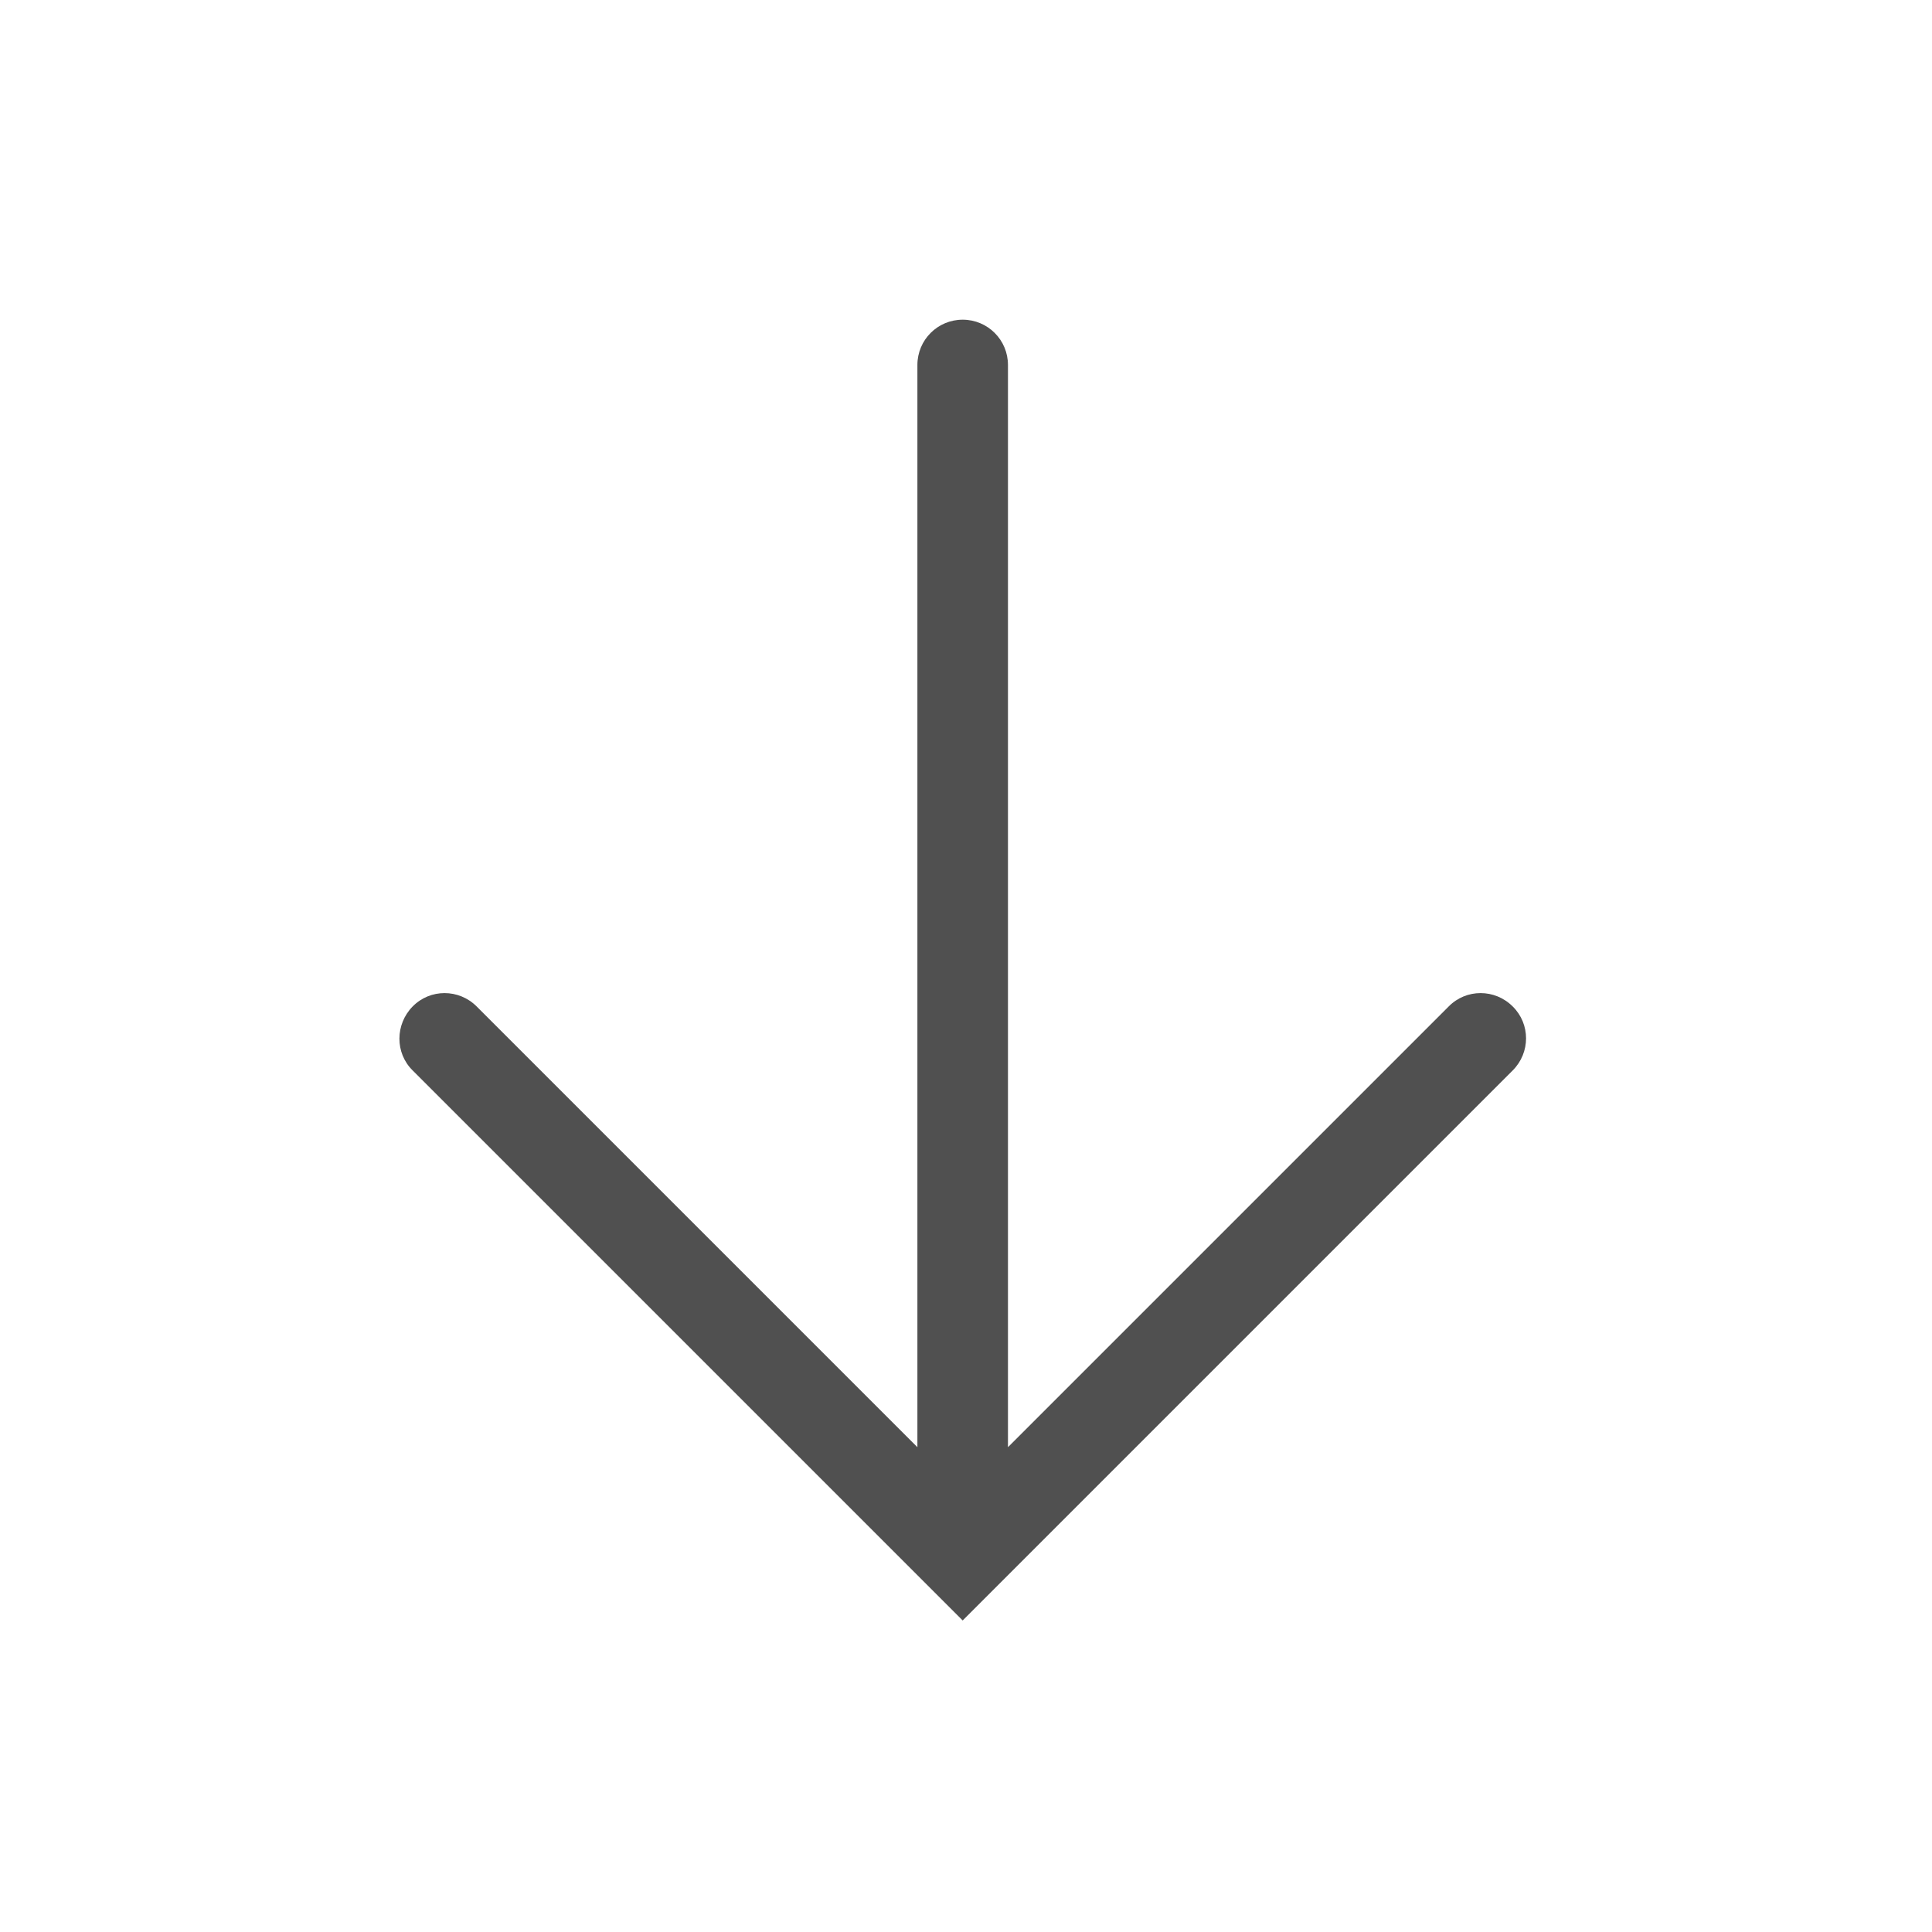 <?xml version="1.0" encoding="UTF-8"?>
<svg xmlns="http://www.w3.org/2000/svg" id="Layer_1" data-name="Layer 1" viewBox="0 0 64 64" width="64px" height="64px">
  <g id="arrow_down">
    <path style="fill: #505050;" d="M50.11,33.34c-.59-.59-1.54-.59-2.12,0l-14.6,14.6V12.09c0-.83-.67-1.5-1.5-1.5s-1.5.67-1.5,1.5v35.85l-14.6-14.6c-.59-.59-1.54-.59-2.12,0s-.59,1.54,0,2.12l18.22,18.22,18.22-18.22c.59-.59.59-1.54,0-2.12Z"></path>
  </g>
</svg>
